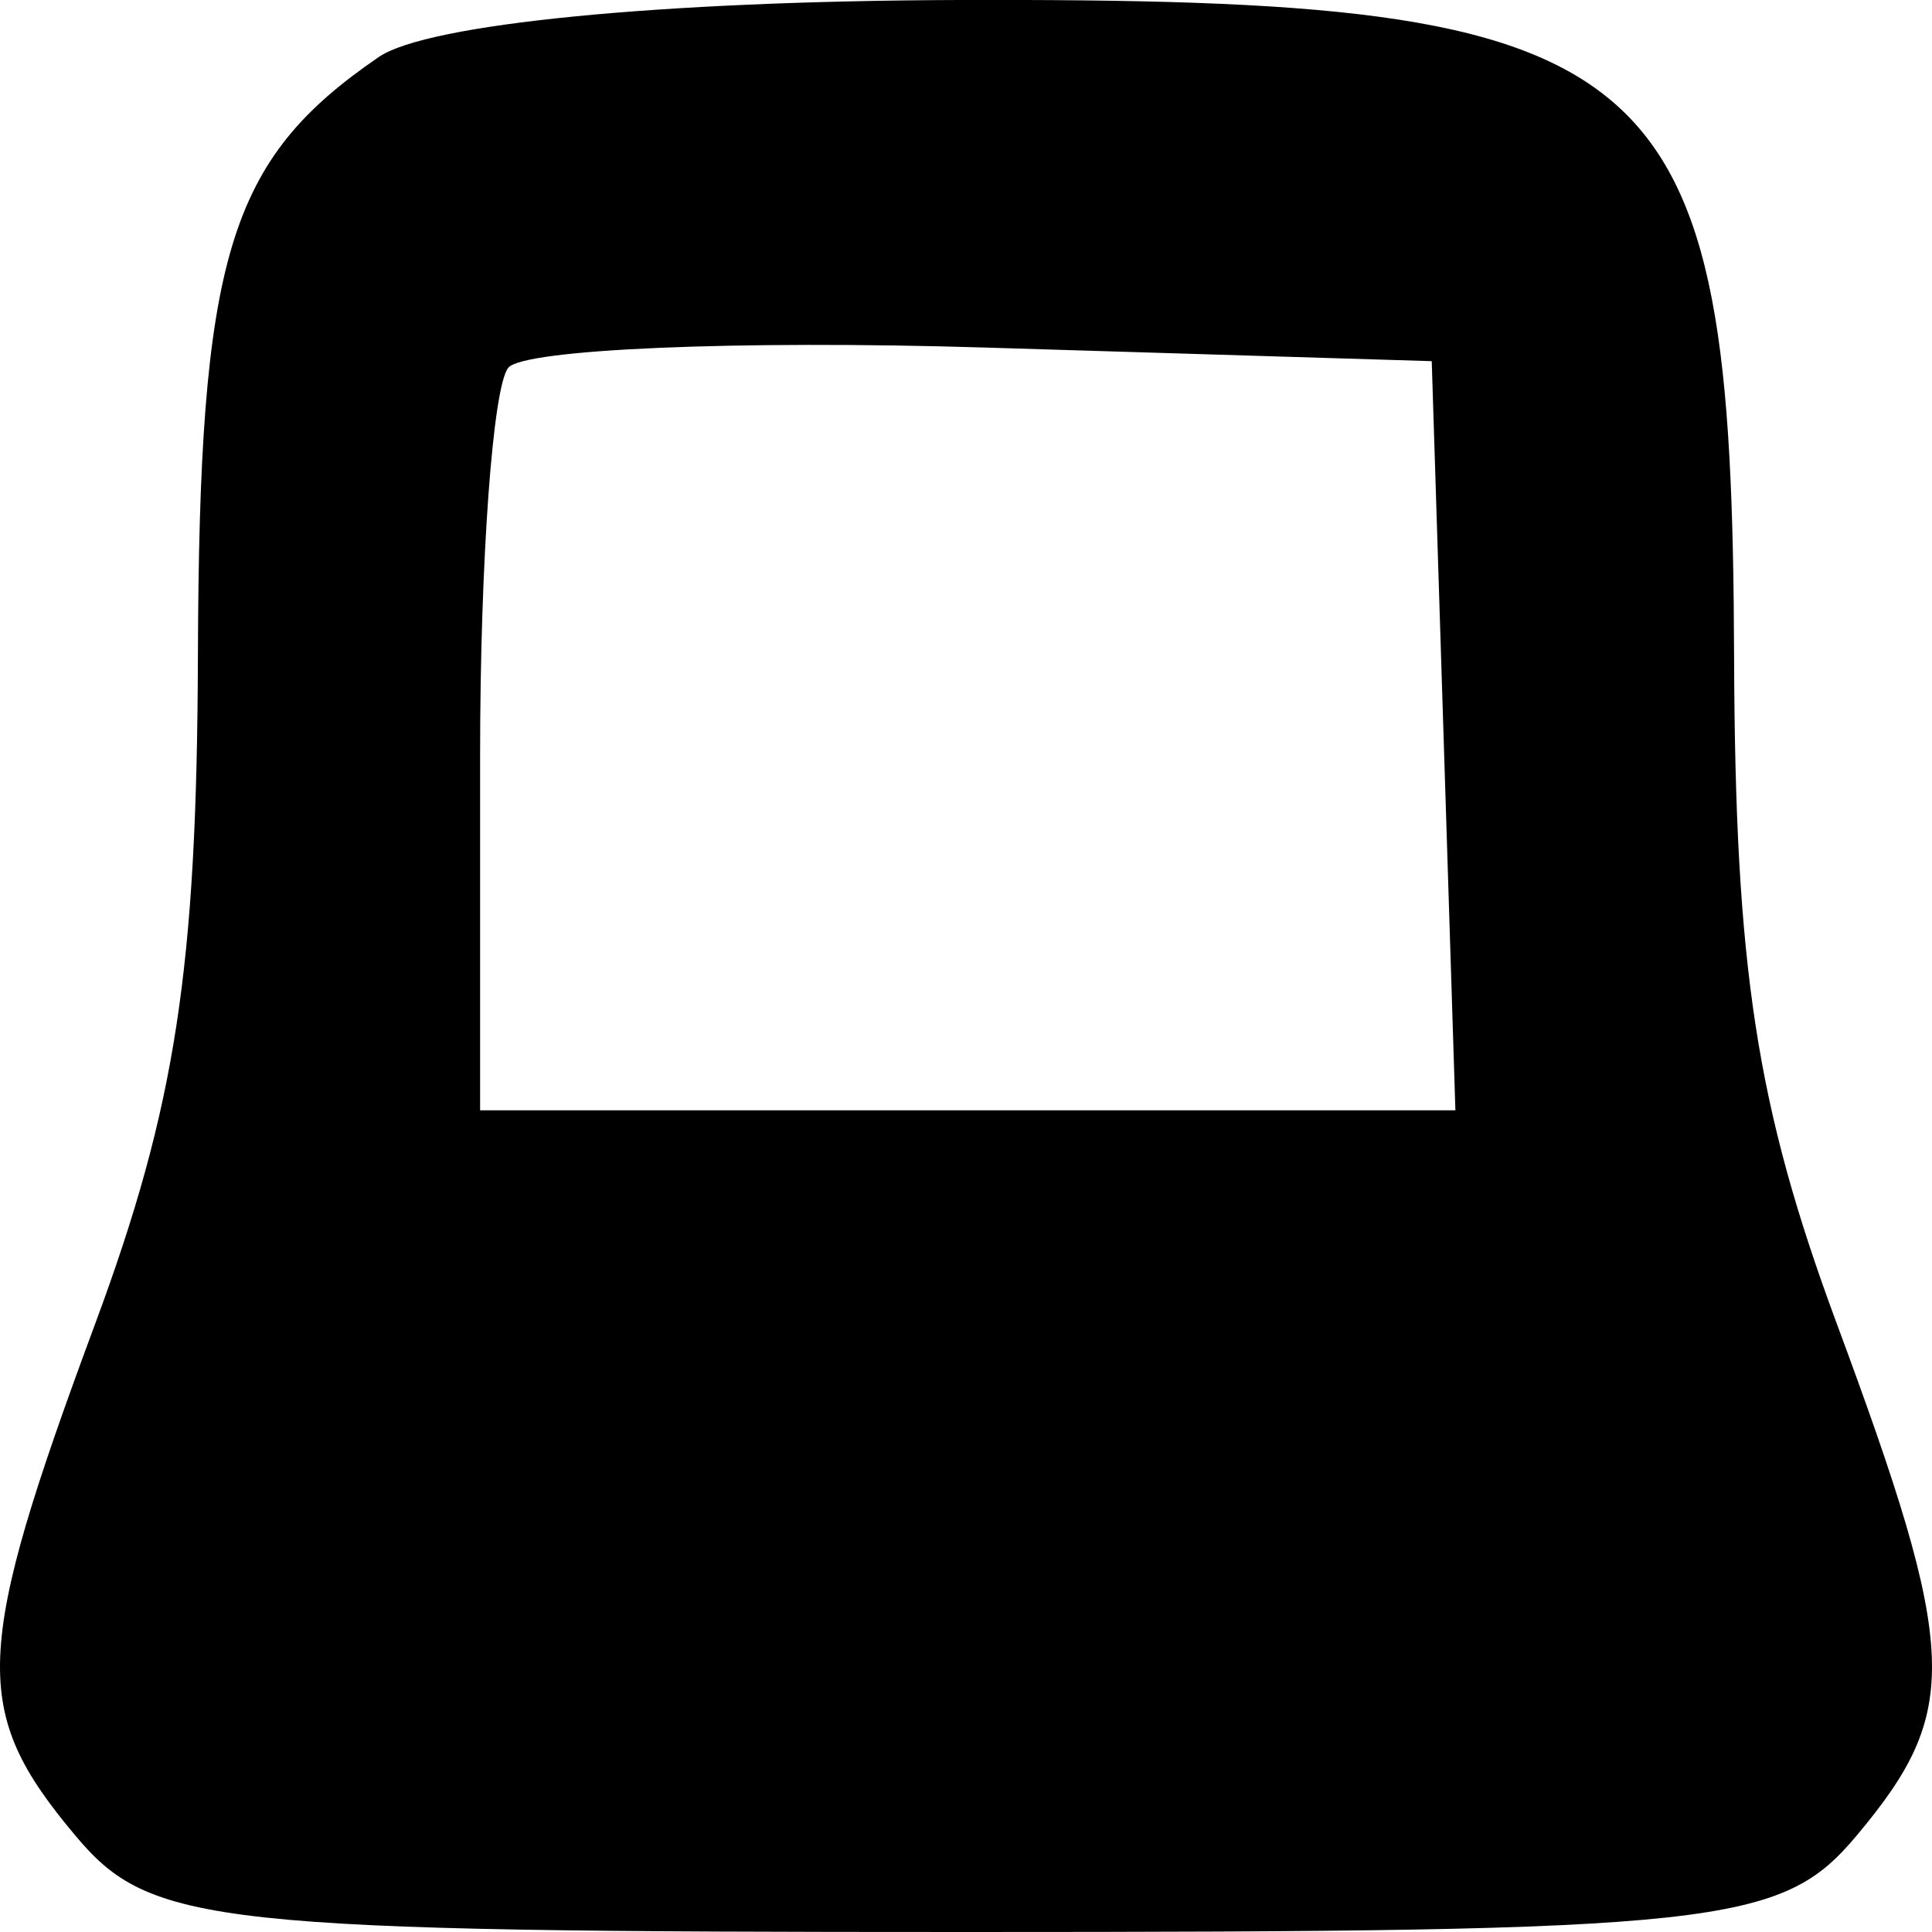 <svg width="16" height="16" viewBox="0 0 16 16" fill="none" xmlns="http://www.w3.org/2000/svg">
<path fill-rule="evenodd" clip-rule="evenodd" d="M3.137 0.472C1.889 1.326 1.649 2.121 1.639 5.443C1.63 8.023 1.455 9.163 0.79 10.958C-0.224 13.692 -0.242 14.168 0.622 15.199C1.248 15.947 1.74 16 8 16C14.26 16 14.752 15.947 15.378 15.199C16.242 14.168 16.224 13.692 15.21 10.958C14.545 9.163 14.37 8.023 14.361 5.443C14.345 0.432 13.815 -0.017 7.938 0C5.464 0.008 3.539 0.197 3.137 0.472ZM11.955 6.093L12.053 9.195H8.014H3.976V6.26C3.976 4.645 4.081 3.198 4.21 3.045C4.338 2.891 6.112 2.816 8.15 2.878L11.857 2.991L11.955 6.093Z" fill="black"/>
</svg>

